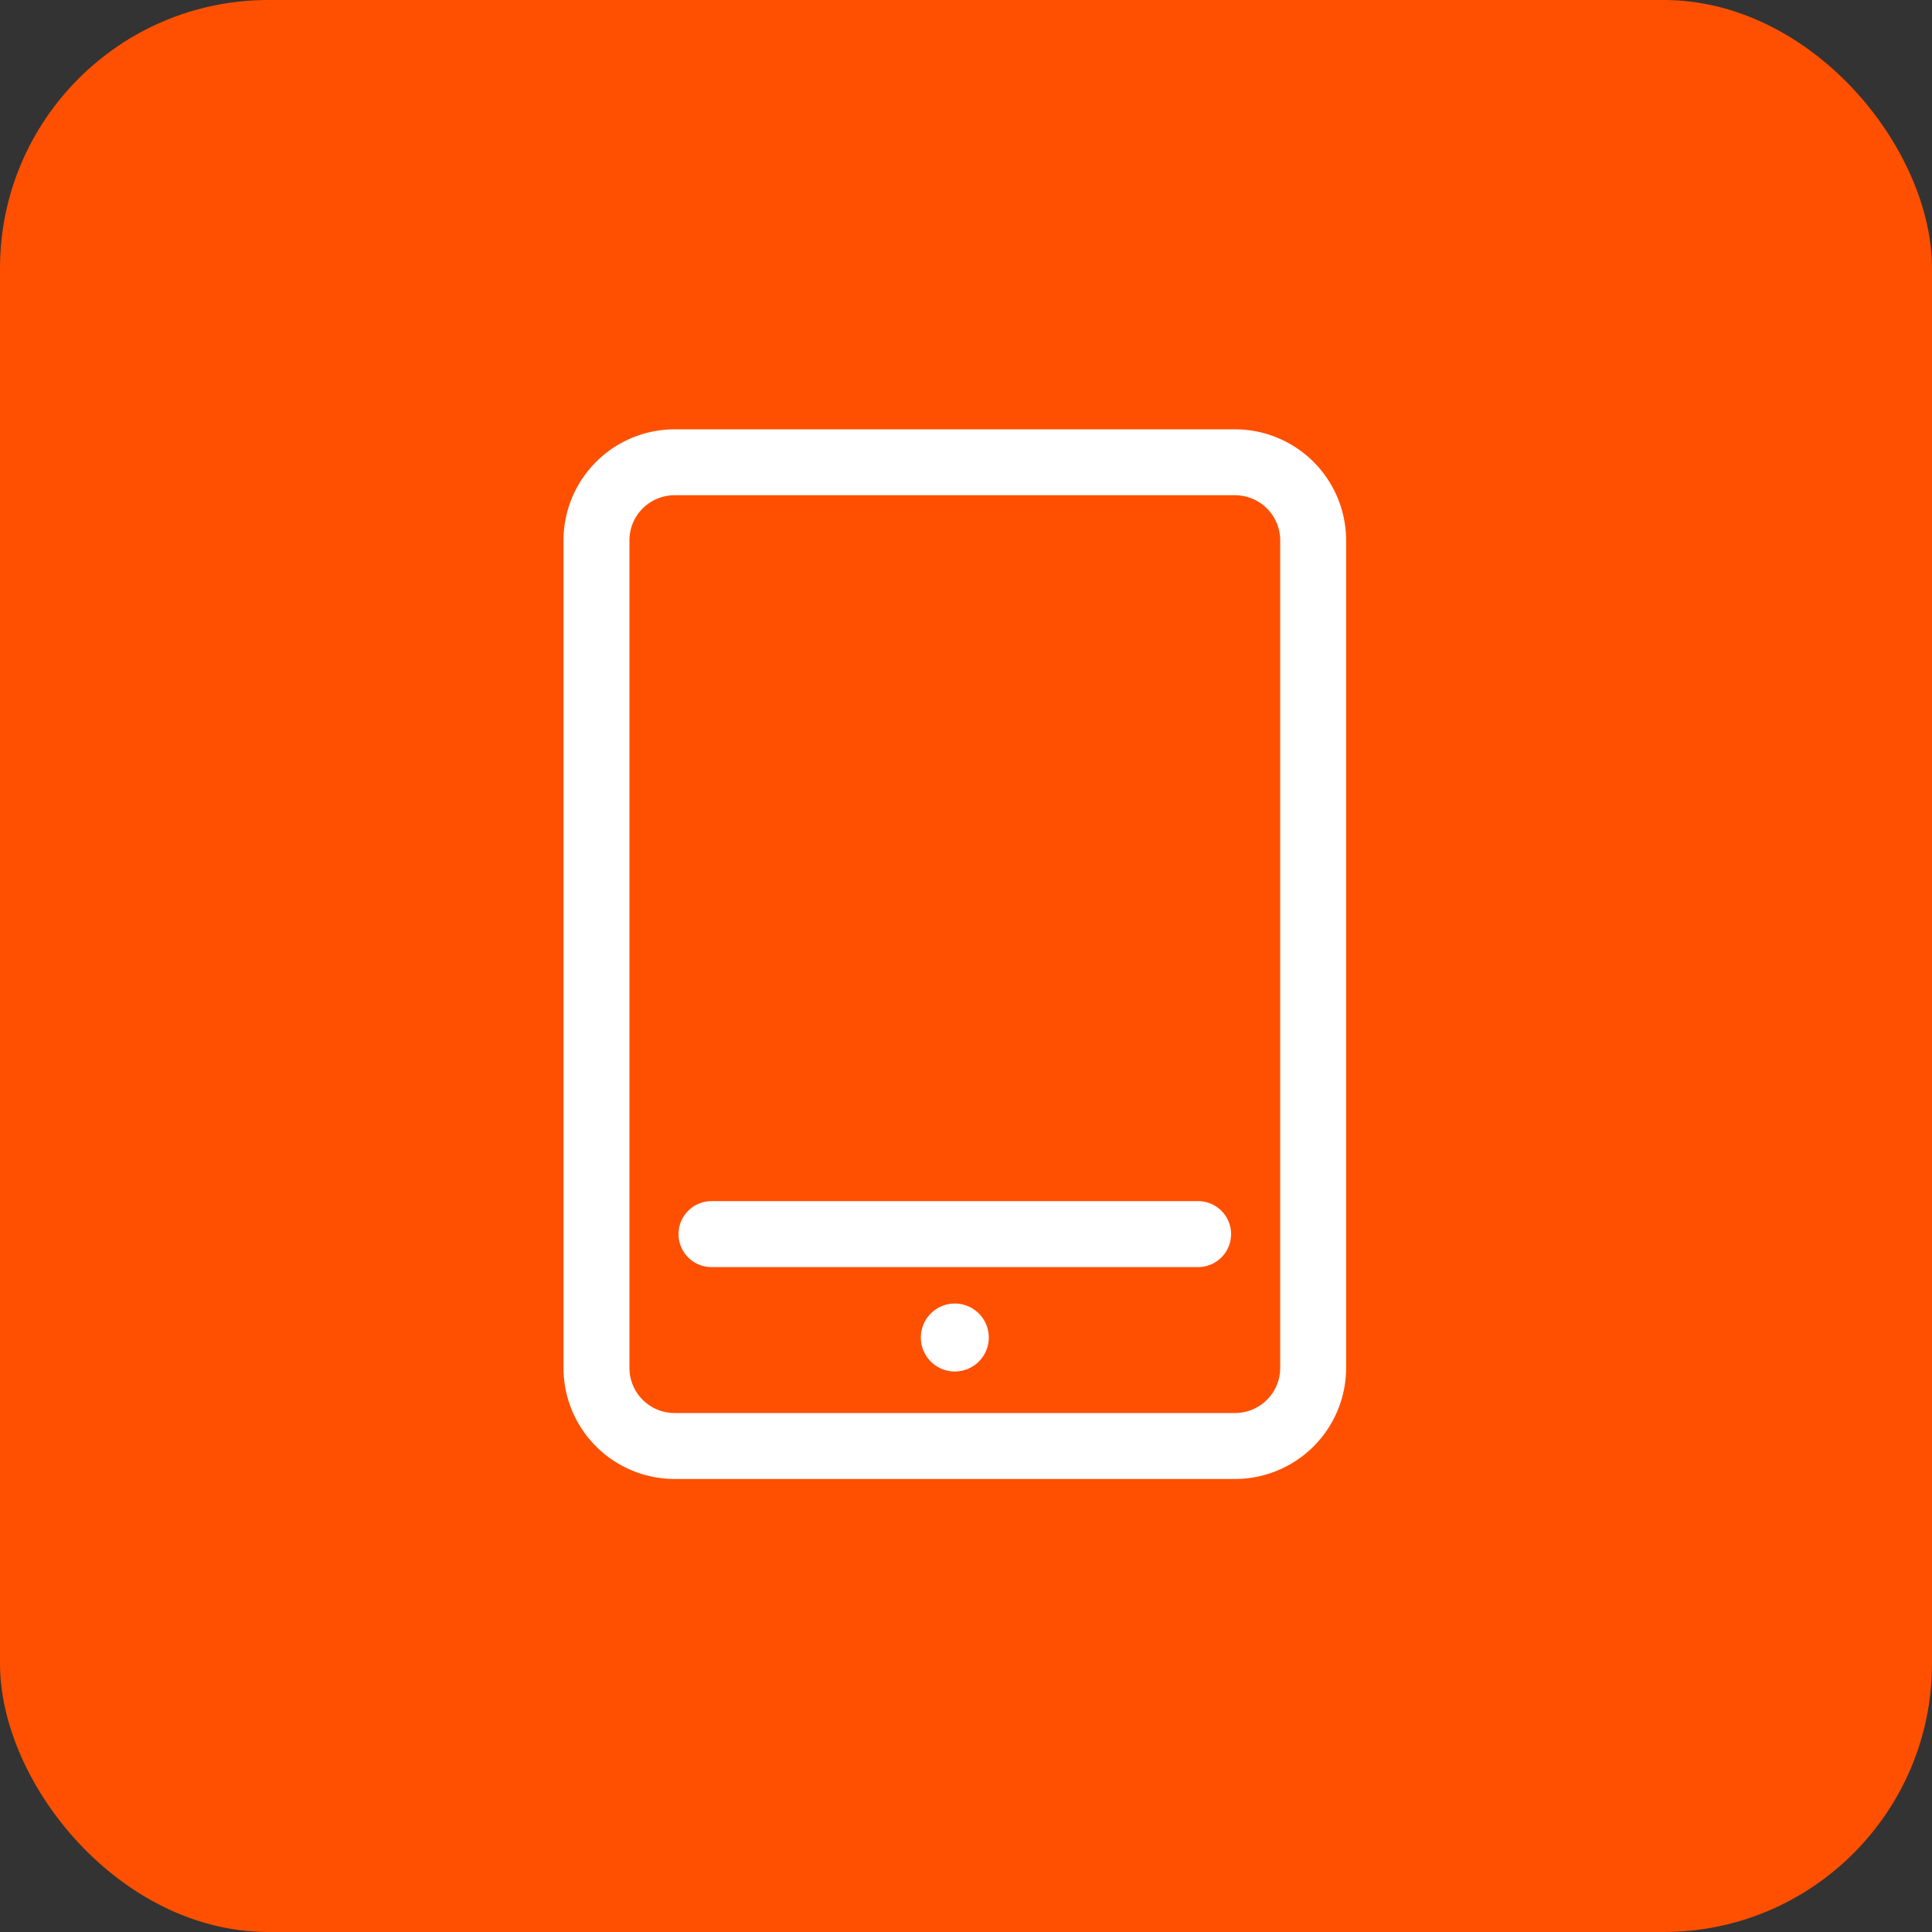 <svg xmlns="http://www.w3.org/2000/svg" width="72" height="72" viewBox="0 0 72 72">
  <rect x="0" y="0" width="72" height="72" fill="#333333" stroke="none"/>
  <g id="Group_15523" data-name="Group 15523" transform="translate(-696 -2283)">
    <g id="Group_14456" data-name="Group 14456" transform="translate(-109 848)">
      <rect id="Rounded_Rectangle_5_copy_7" data-name="Rounded Rectangle 5 copy 7" width="72" height="72" rx="10" transform="translate(805 1435)" fill="#fe5000"/>
    </g>
    <g id="Group_195" data-name="Group 195" transform="translate(-1076.41 -514.133)">
      <path id="Path_567" data-name="Path 567" d="M1818.438,2813.133h-20.89a4.143,4.143,0,0,0-4.138,4.138v30.841a4.143,4.143,0,0,0,4.138,4.138h20.89a4.143,4.143,0,0,0,4.138-4.138v-30.841A4.143,4.143,0,0,0,1818.438,2813.133Zm1.681,34.978a1.683,1.683,0,0,1-1.681,1.681h-20.89a1.683,1.683,0,0,1-1.681-1.681v-30.841a1.683,1.683,0,0,1,1.681-1.681h20.89a1.683,1.683,0,0,1,1.681,1.681v30.841Z" transform="translate(0 0)" fill="#fff"/>
      <path id="Path_568" data-name="Path 568" d="M1868.885,3189.623H1850.75a1.228,1.228,0,1,0,0,2.457h18.135a1.228,1.228,0,0,0,0-2.457Z" transform="translate(-51.825 -347.727)" fill="#fff"/>
      <path id="Path_569" data-name="Path 569" d="M1968.985,3239.568a1.266,1.266,0,1,0,1.266,1.266,1.266,1.266,0,0,0-1.266-1.266Z" transform="translate(-160.992 -393.856)" fill="#fff"/>
    </g>
  </g>
</svg>
